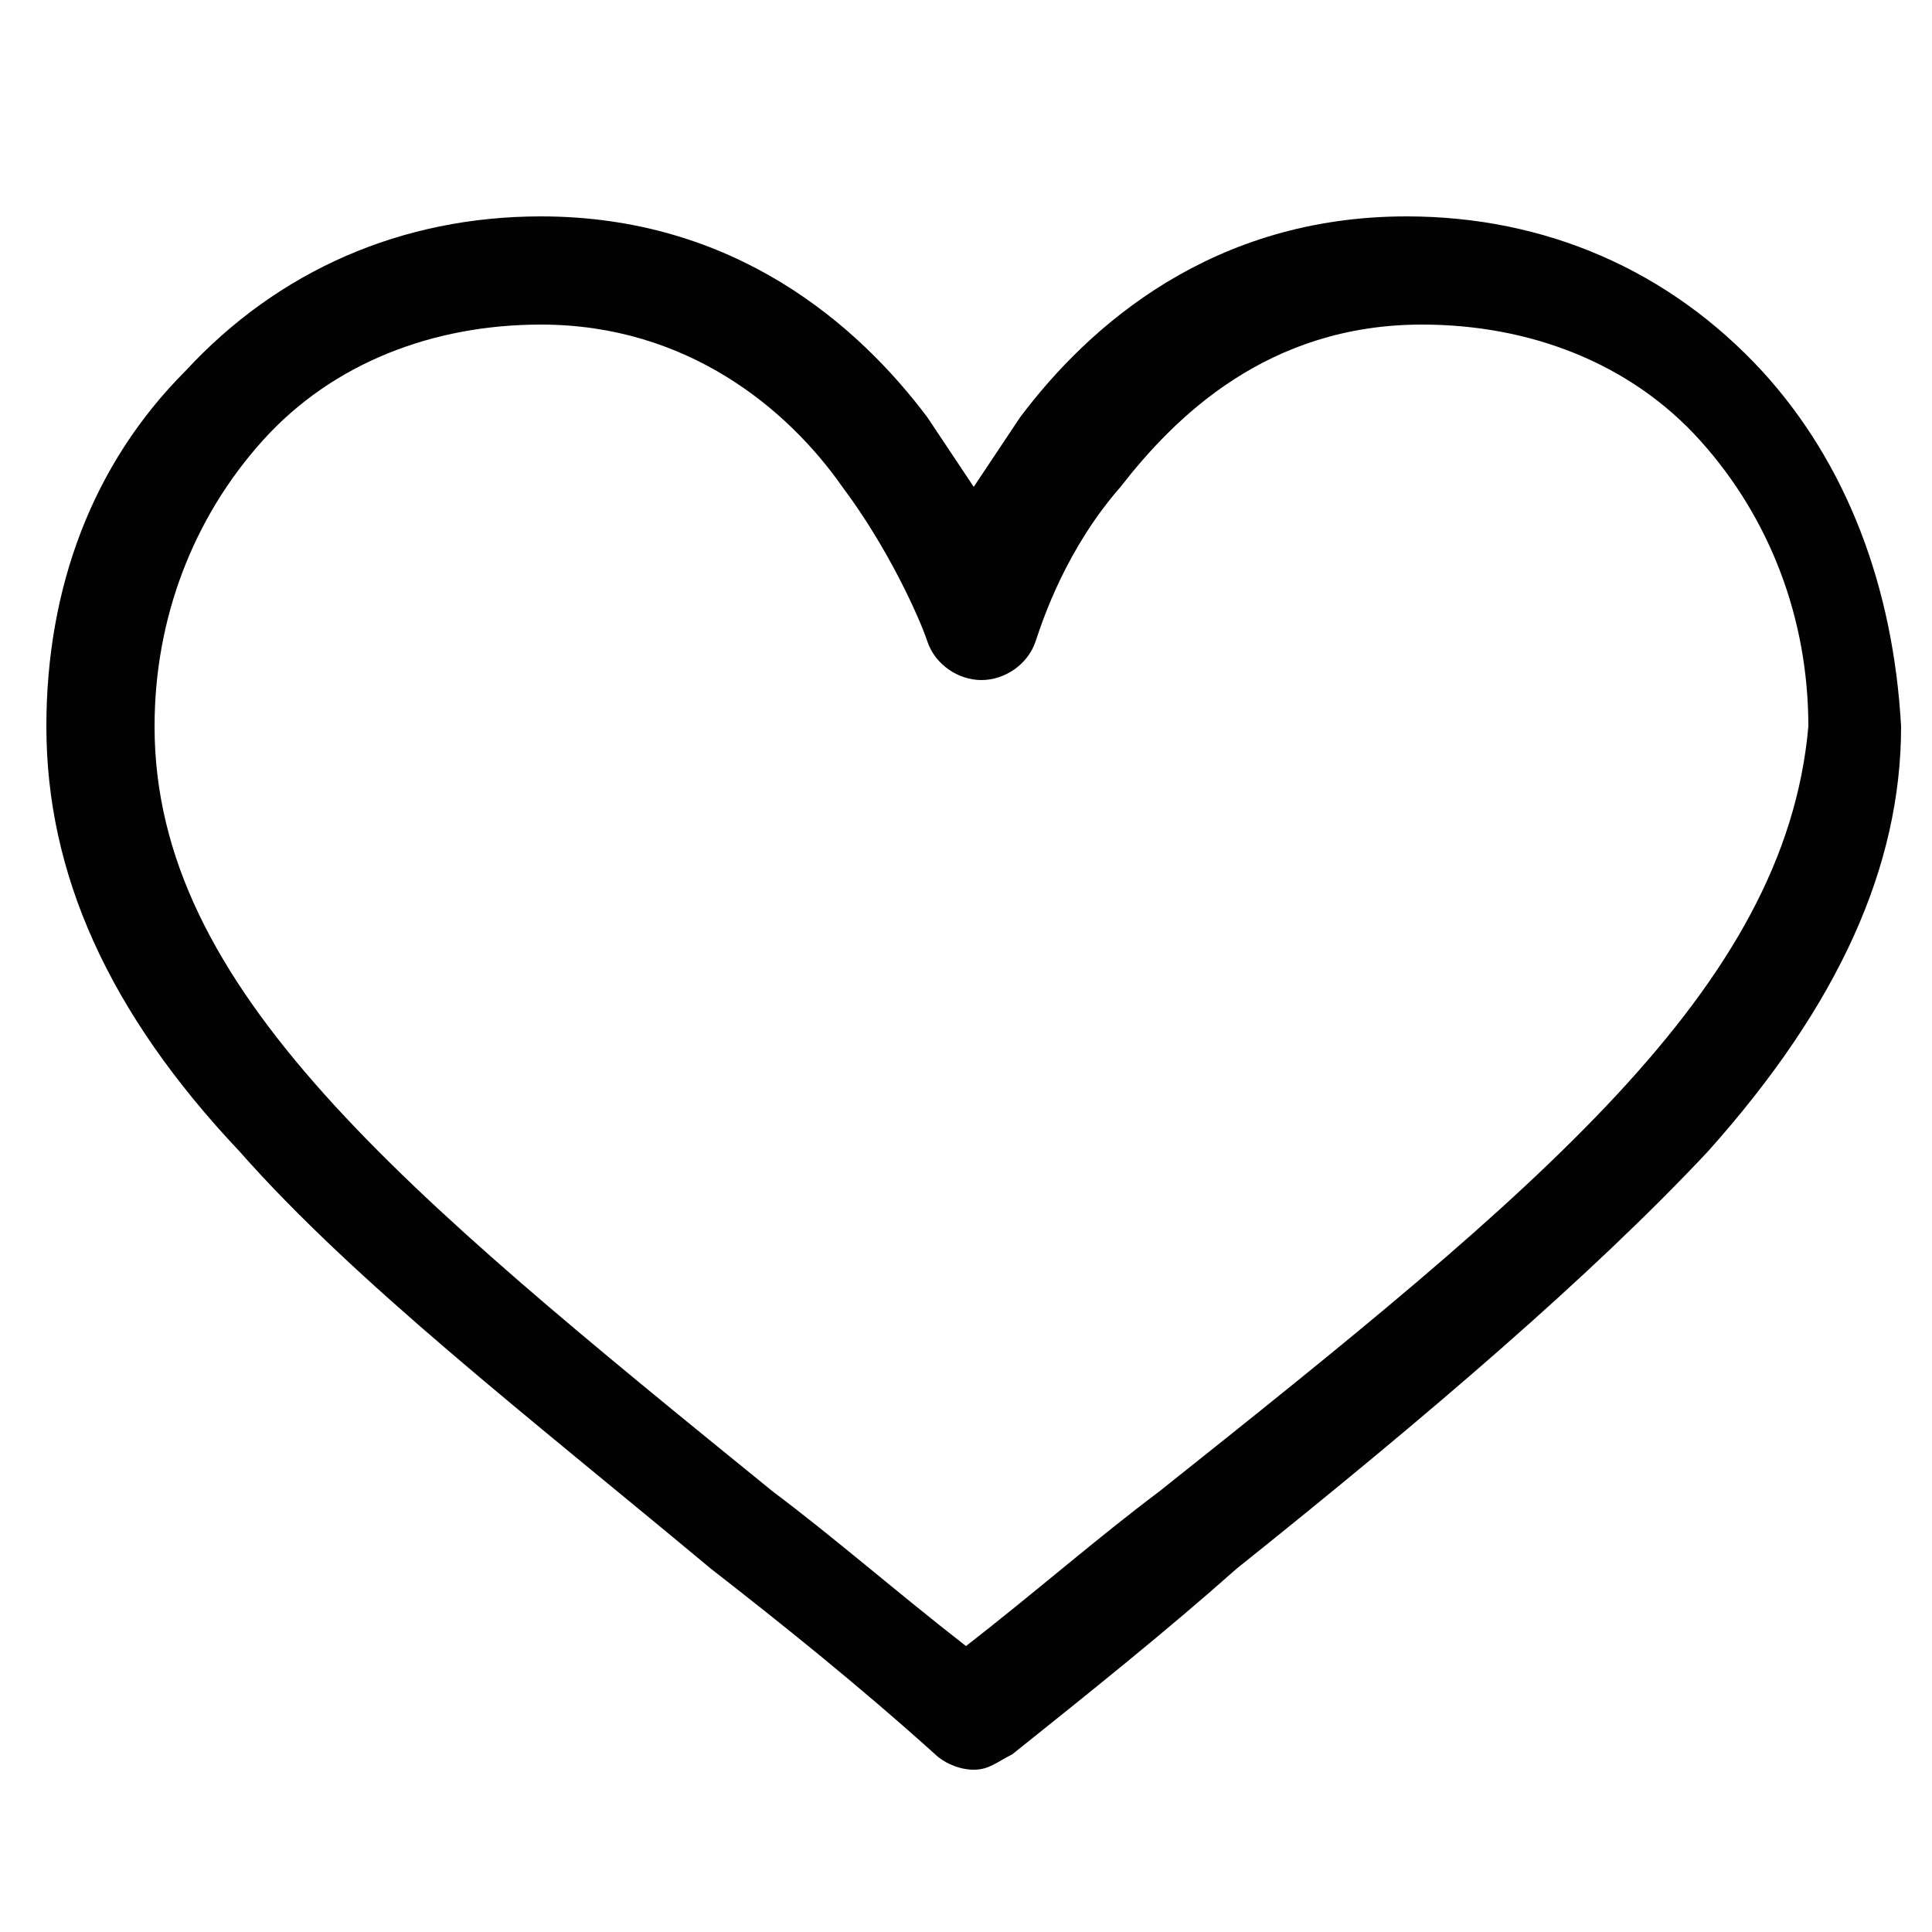 <?xml version="1.0" encoding="utf-8"?>
<!-- Generator: Adobe Illustrator 23.1.0, SVG Export Plug-In . SVG Version: 6.00 Build 0)  -->
<svg version="1.1" id="Layer_3" xmlns="http://www.w3.org/2000/svg" xmlns:xlink="http://www.w3.org/1999/xlink" x="0px" y="0px"
	 viewBox="0 0 25 25" style="enable-background:new 0 0 25 25;" xml:space="preserve">
<style type="text/css">
	.st0{fill:#020203;}
</style>
<g>
	<g>
		<path class="st0" d="M22.8,4.8c-1.2-1.3-2.8-2-4.6-2c-2.5,0-4.1,1.4-5,2.6c-0.2,0.3-0.4,0.6-0.6,0.9c-0.2-0.3-0.4-0.6-0.6-0.9
			c-0.9-1.2-2.5-2.6-5-2.6c-1.8,0-3.4,0.7-4.6,2C1.2,6,0.6,7.6,0.6,9.4c0,1.9,0.8,3.7,2.5,5.5c1.5,1.7,3.7,3.4,6.1,5.4
			c0.9,0.7,1.9,1.5,2.9,2.4l0,0c0.1,0.1,0.3,0.2,0.5,0.2c0.2,0,0.3-0.1,0.5-0.2l0,0c1-0.8,2-1.6,2.9-2.4c2.5-2,4.6-3.8,6.1-5.4
			c1.7-1.9,2.5-3.7,2.5-5.5C24.5,7.6,23.9,6,22.8,4.8z M15,19.3c-0.8,0.6-1.6,1.3-2.5,2c-0.9-0.7-1.7-1.4-2.5-2
			C5.2,15.4,2,12.8,2,9.4c0-1.4,0.5-2.7,1.4-3.7c0.9-1,2.2-1.5,3.6-1.5c1.9,0,3.2,1.1,3.9,2.1c0.6,0.8,1,1.7,1.1,2
			c0.1,0.3,0.4,0.5,0.7,0.5s0.6-0.2,0.7-0.5c0.1-0.3,0.4-1.2,1.1-2c0.7-0.9,1.9-2.1,3.9-2.1c1.4,0,2.7,0.5,3.6,1.5
			c0.9,1,1.4,2.3,1.4,3.7C23.1,12.8,19.9,15.4,15,19.3z"/>
	</g>
</g>
</svg>
